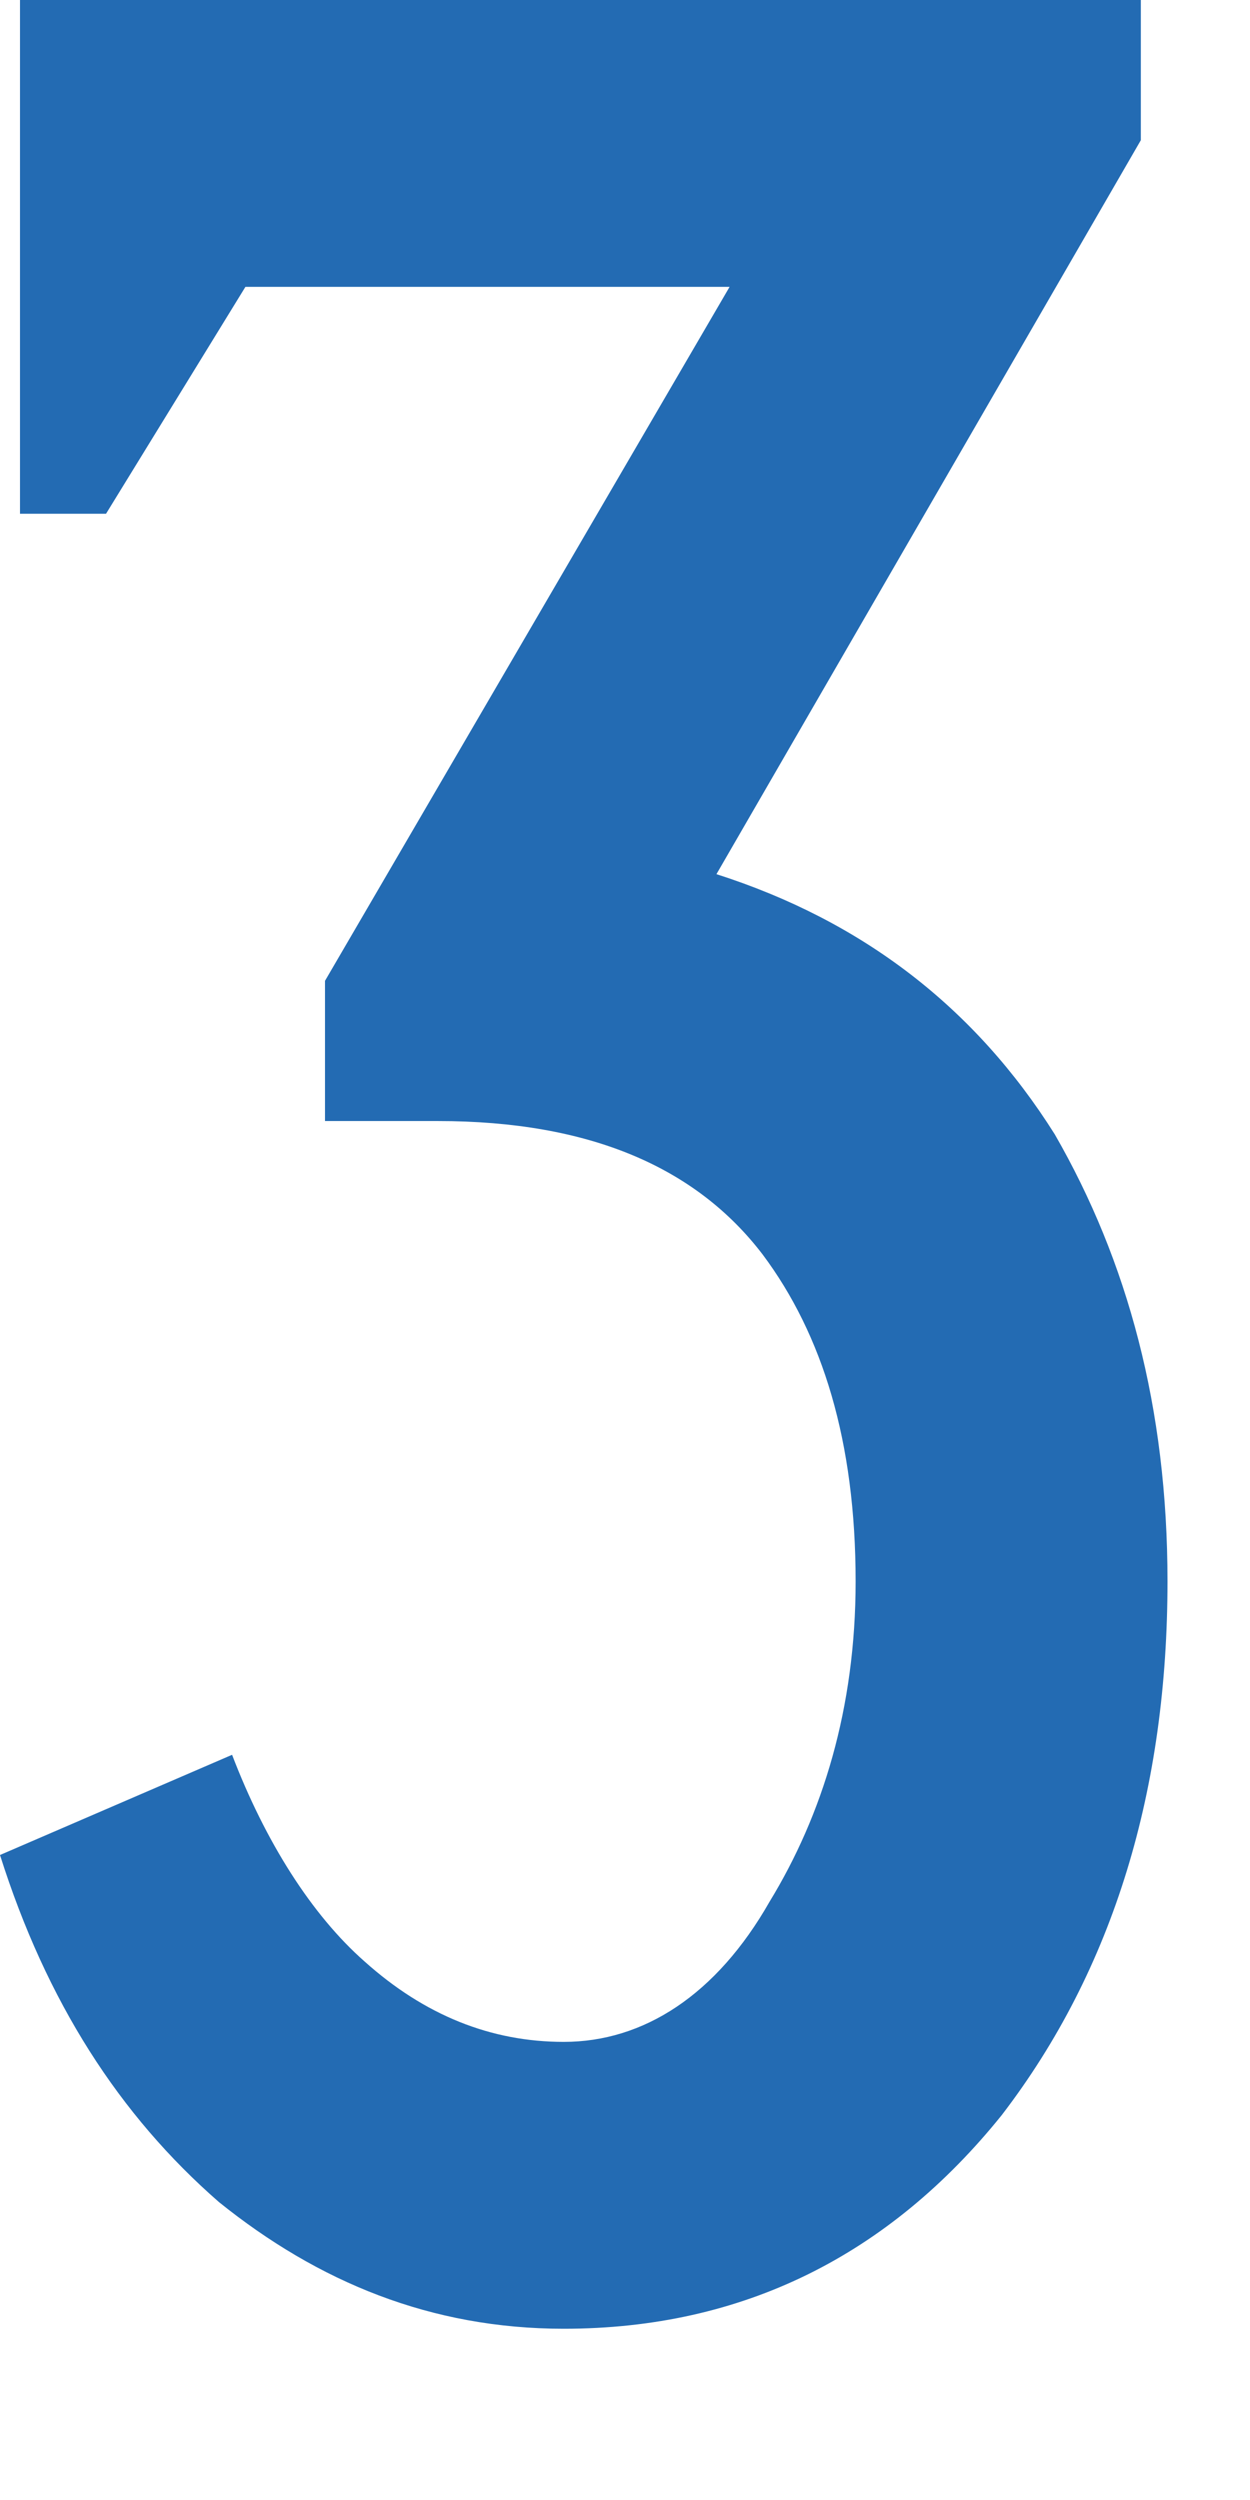 <?xml version="1.0" encoding="utf-8"?>
<svg xmlns="http://www.w3.org/2000/svg" fill="none" height="100%" overflow="visible" preserveAspectRatio="none" style="display: block;" viewBox="0 0 6 12" width="100%">
<path clip-rule="evenodd" d="M5.604 7.59C5.604 8.583 5.349 9.448 4.808 10.153C4.267 10.825 3.566 11.178 2.706 11.178C2.069 11.178 1.528 10.954 1.051 10.57C0.573 10.153 0.223 9.609 0 8.904L1.114 8.423C1.273 8.839 1.496 9.192 1.751 9.416C2.038 9.673 2.356 9.801 2.706 9.801C3.089 9.801 3.439 9.576 3.694 9.128C3.948 8.712 4.107 8.2 4.107 7.591C4.107 6.919 3.948 6.406 3.661 6.022C3.343 5.605 2.834 5.381 2.101 5.381H1.56V4.708L3.502 1.377H1.178L0.509 2.466H0.096V0H5.476V0.673L3.439 4.196C4.139 4.42 4.68 4.836 5.063 5.445C5.413 6.053 5.604 6.758 5.604 7.59Z" fill="#236BB3" fill-rule="evenodd" id="Vector"/>
</svg>